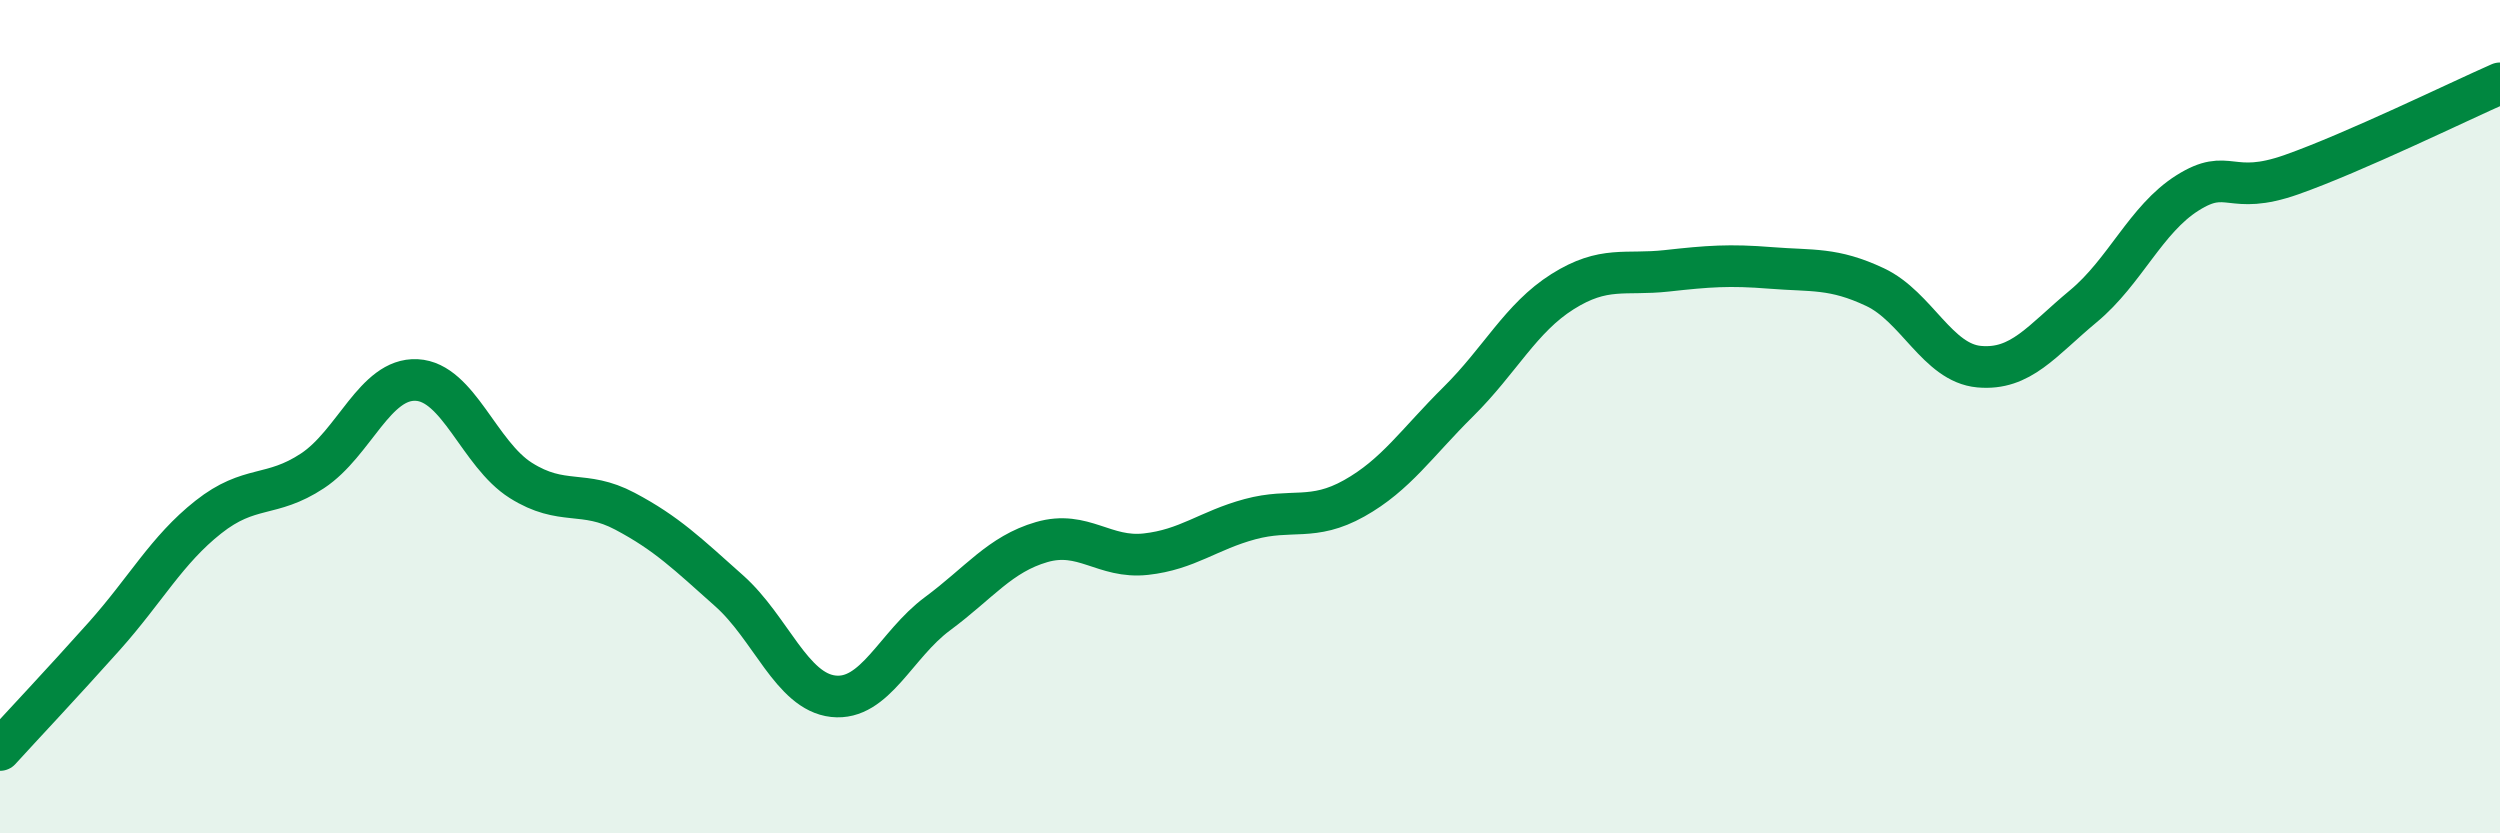 
    <svg width="60" height="20" viewBox="0 0 60 20" xmlns="http://www.w3.org/2000/svg">
      <path
        d="M 0,18 C 0.5,17.45 1.5,16.39 2.5,15.27 C 3.5,14.15 4,13.2 5,12.41 C 6,11.62 6.5,11.96 7.5,11.3 C 8.5,10.64 9,9.07 10,9.12 C 11,9.17 11.5,10.9 12.5,11.53 C 13.5,12.16 14,11.74 15,12.27 C 16,12.8 16.5,13.29 17.5,14.18 C 18.5,15.07 19,16.6 20,16.71 C 21,16.82 21.5,15.47 22.5,14.73 C 23.5,13.99 24,13.3 25,13.01 C 26,12.72 26.5,13.41 27.5,13.3 C 28.5,13.19 29,12.73 30,12.46 C 31,12.19 31.5,12.52 32.5,11.96 C 33.5,11.4 34,10.63 35,9.64 C 36,8.65 36.5,7.63 37.5,7 C 38.5,6.37 39,6.61 40,6.5 C 41,6.39 41.5,6.35 42.5,6.43 C 43.5,6.51 44,6.42 45,6.89 C 46,7.36 46.5,8.71 47.5,8.8 C 48.5,8.89 49,8.18 50,7.35 C 51,6.52 51.5,5.26 52.5,4.63 C 53.5,4 53.5,4.72 55,4.19 C 56.5,3.66 59,2.44 60,2L60 20L0 20Z"
        fill="#008740"
        opacity="0.1"
        stroke-linecap="round"
        stroke-linejoin="round"
      />
      <path
        d="M 0,18 C 0.5,17.45 1.5,16.39 2.5,15.27 C 3.5,14.15 4,13.2 5,12.41 C 6,11.62 6.5,11.96 7.5,11.3 C 8.5,10.64 9,9.07 10,9.12 C 11,9.17 11.5,10.9 12.5,11.53 C 13.5,12.16 14,11.74 15,12.27 C 16,12.8 16.5,13.29 17.5,14.18 C 18.5,15.07 19,16.6 20,16.71 C 21,16.82 21.5,15.47 22.5,14.73 C 23.5,13.99 24,13.3 25,13.01 C 26,12.72 26.5,13.41 27.5,13.3 C 28.5,13.19 29,12.73 30,12.46 C 31,12.19 31.5,12.52 32.5,11.96 C 33.5,11.4 34,10.63 35,9.64 C 36,8.65 36.5,7.63 37.5,7 C 38.5,6.37 39,6.61 40,6.5 C 41,6.39 41.5,6.35 42.5,6.43 C 43.5,6.51 44,6.42 45,6.89 C 46,7.36 46.5,8.71 47.5,8.8 C 48.5,8.89 49,8.18 50,7.35 C 51,6.52 51.5,5.26 52.5,4.63 C 53.5,4 53.5,4.72 55,4.19 C 56.5,3.66 59,2.44 60,2"
        stroke="#008740"
        stroke-width="1"
        fill="none"
        stroke-linecap="round"
        stroke-linejoin="round"
      />
    </svg>
  